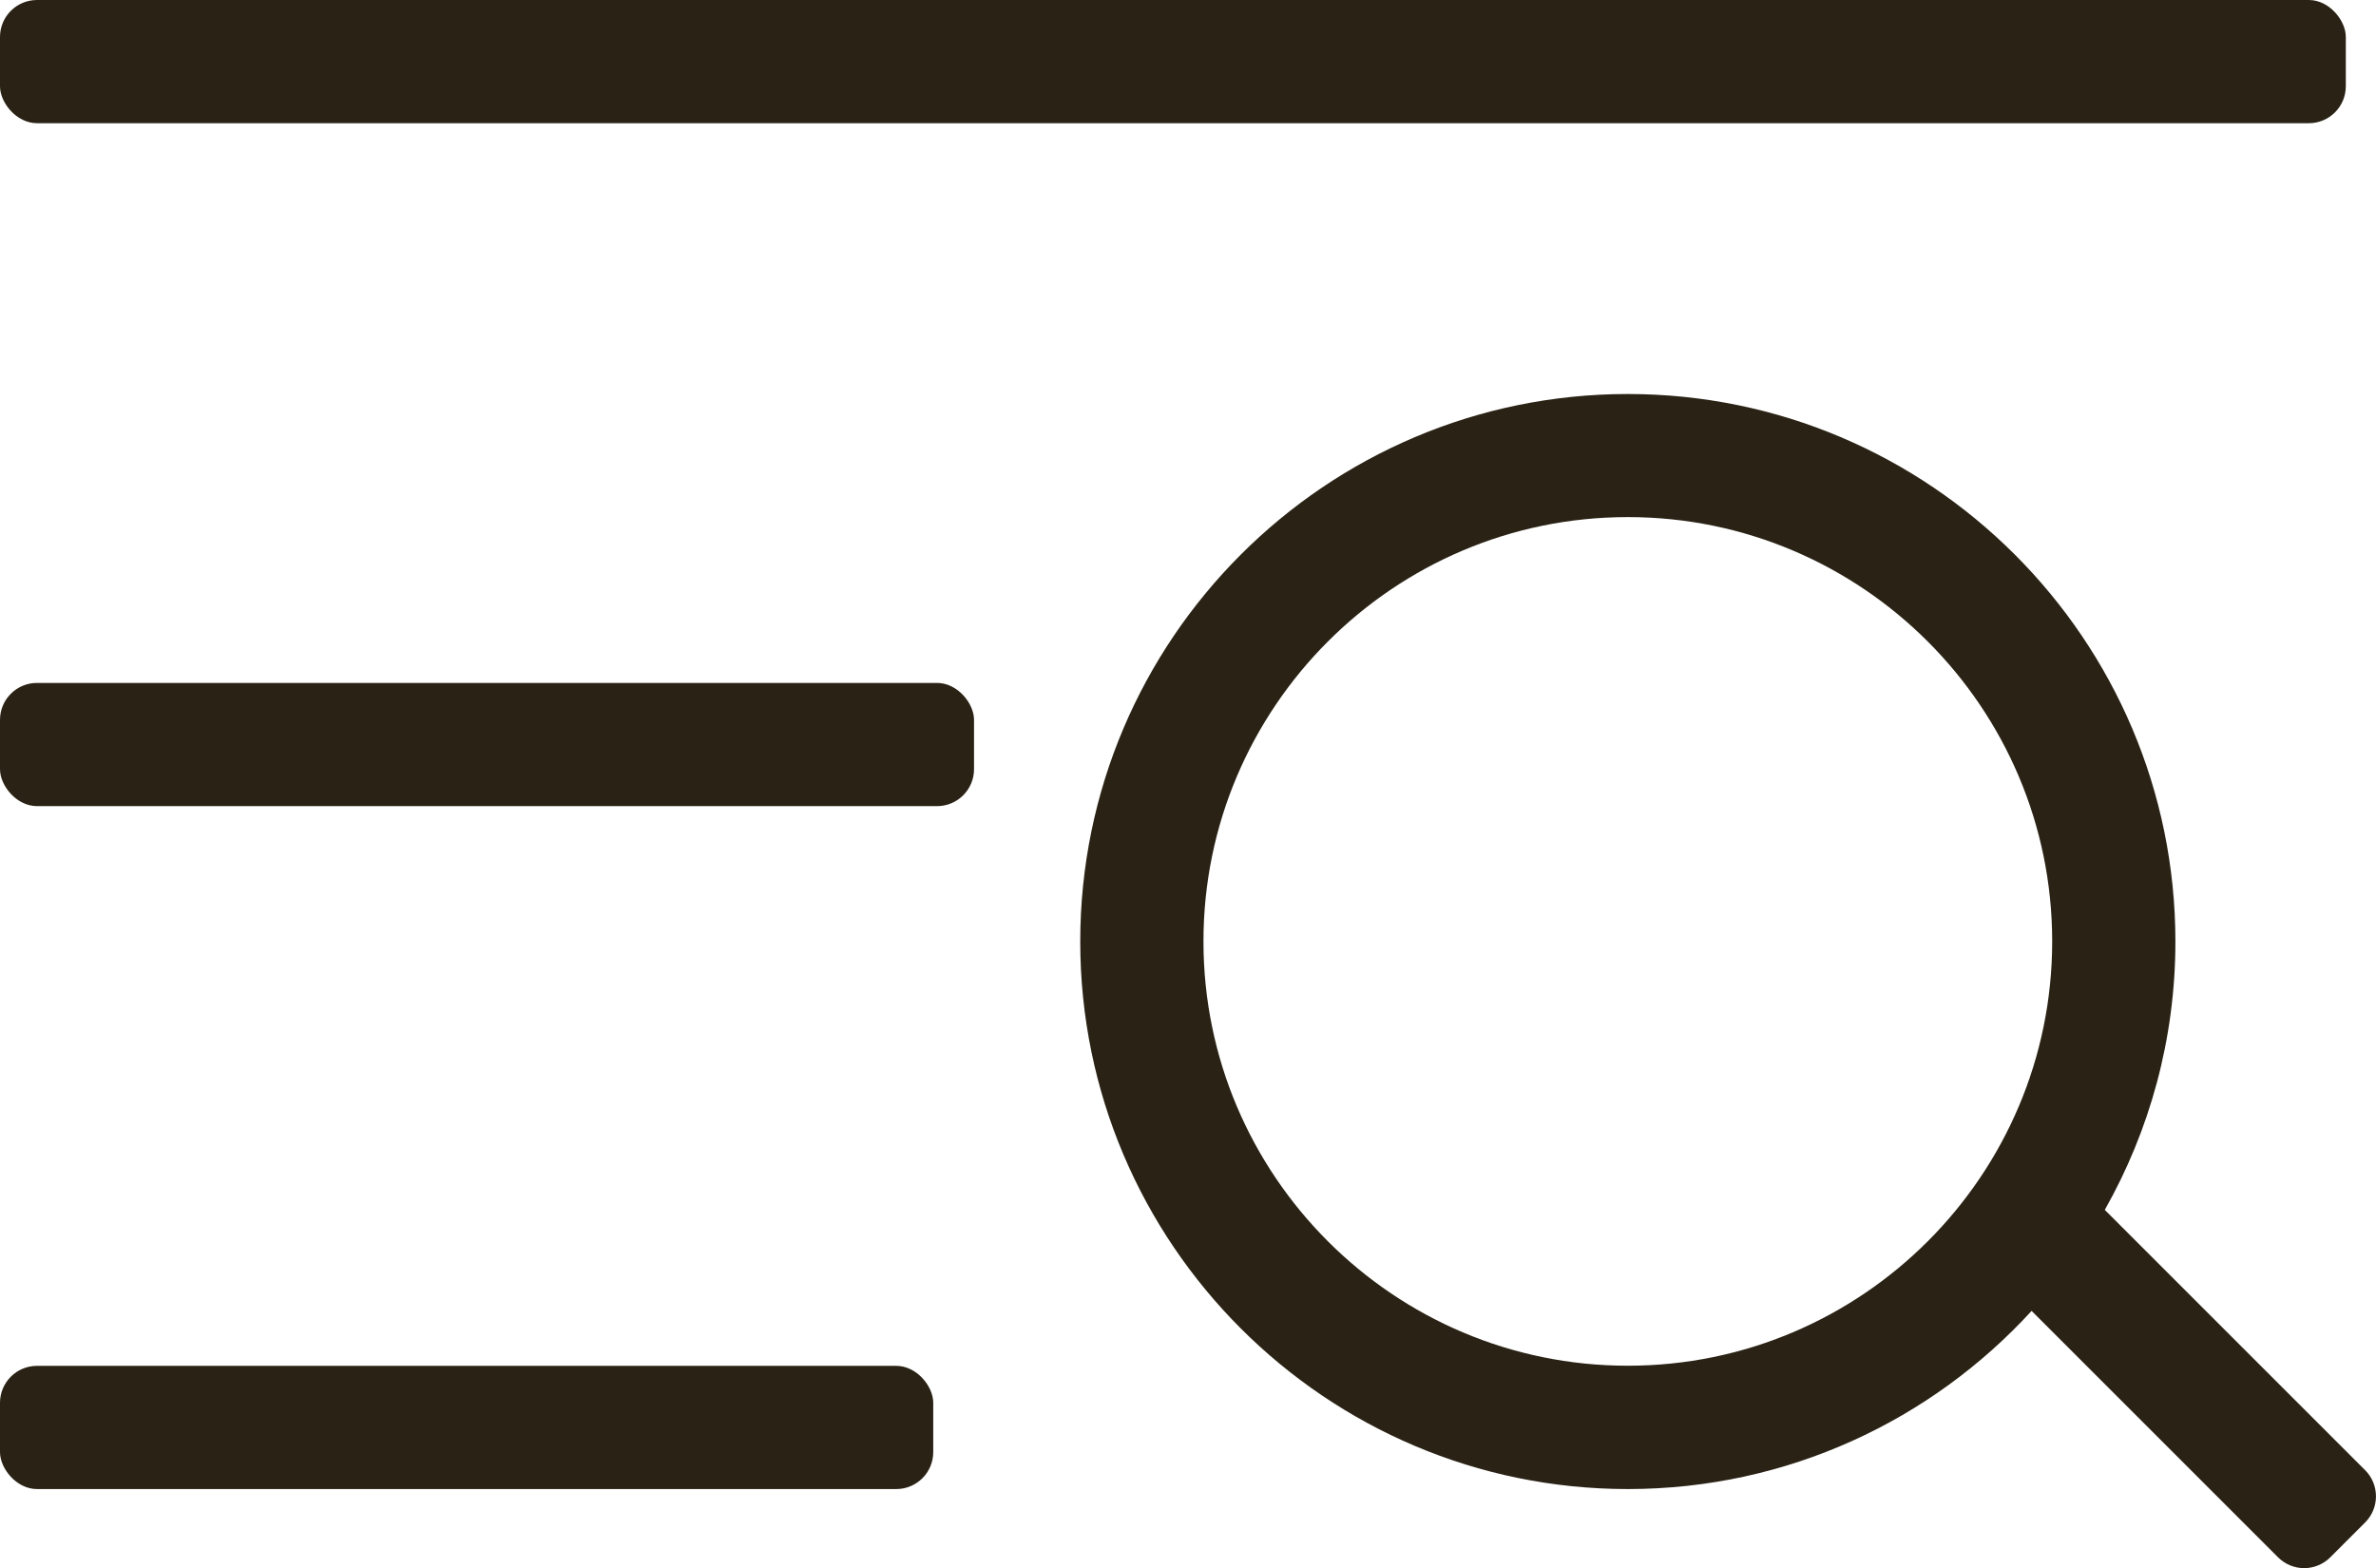 <?xml version="1.0" encoding="UTF-8"?>
<svg id="Layer_2" data-name="Layer 2" xmlns="http://www.w3.org/2000/svg" viewBox="0 0 192.83 127.28">
  <defs>
    <style>
      .cls-1 {
        fill: #2a2315;
        stroke-width: 0px;
      }
    </style>
  </defs>
  <g id="Layer_1-2" data-name="Layer 1">
    <g>
      <rect class="cls-1" width="190.38" height="10" rx="3" ry="3"/>
      <rect class="cls-1" y="55.43" width="79.05" height="10" rx="3" ry="3"/>
      <rect class="cls-1" x="0" y="110.86" width="75.74" height="10" rx="3" ry="3"/>
      <path class="cls-1" d="M191.95,119.33l-21.13-21.13c3.64-6.44,5.73-13.87,5.73-21.78,0-24.5-19.94-44.44-44.44-44.44s-44.44,19.94-44.44,44.44,19.94,44.44,44.44,44.44c12.96,0,24.64-5.58,32.77-14.46l20,20c.56.56,1.33.88,2.12.88s1.56-.32,2.12-.88l2.83-2.83c1.17-1.17,1.17-3.07,0-4.24ZM132.11,41.97c18.99,0,34.44,15.45,34.44,34.44s-15.45,34.44-34.44,34.44-34.44-15.45-34.44-34.44,15.45-34.44,34.44-34.44Z"/>
    </g>
  </g>
</svg>